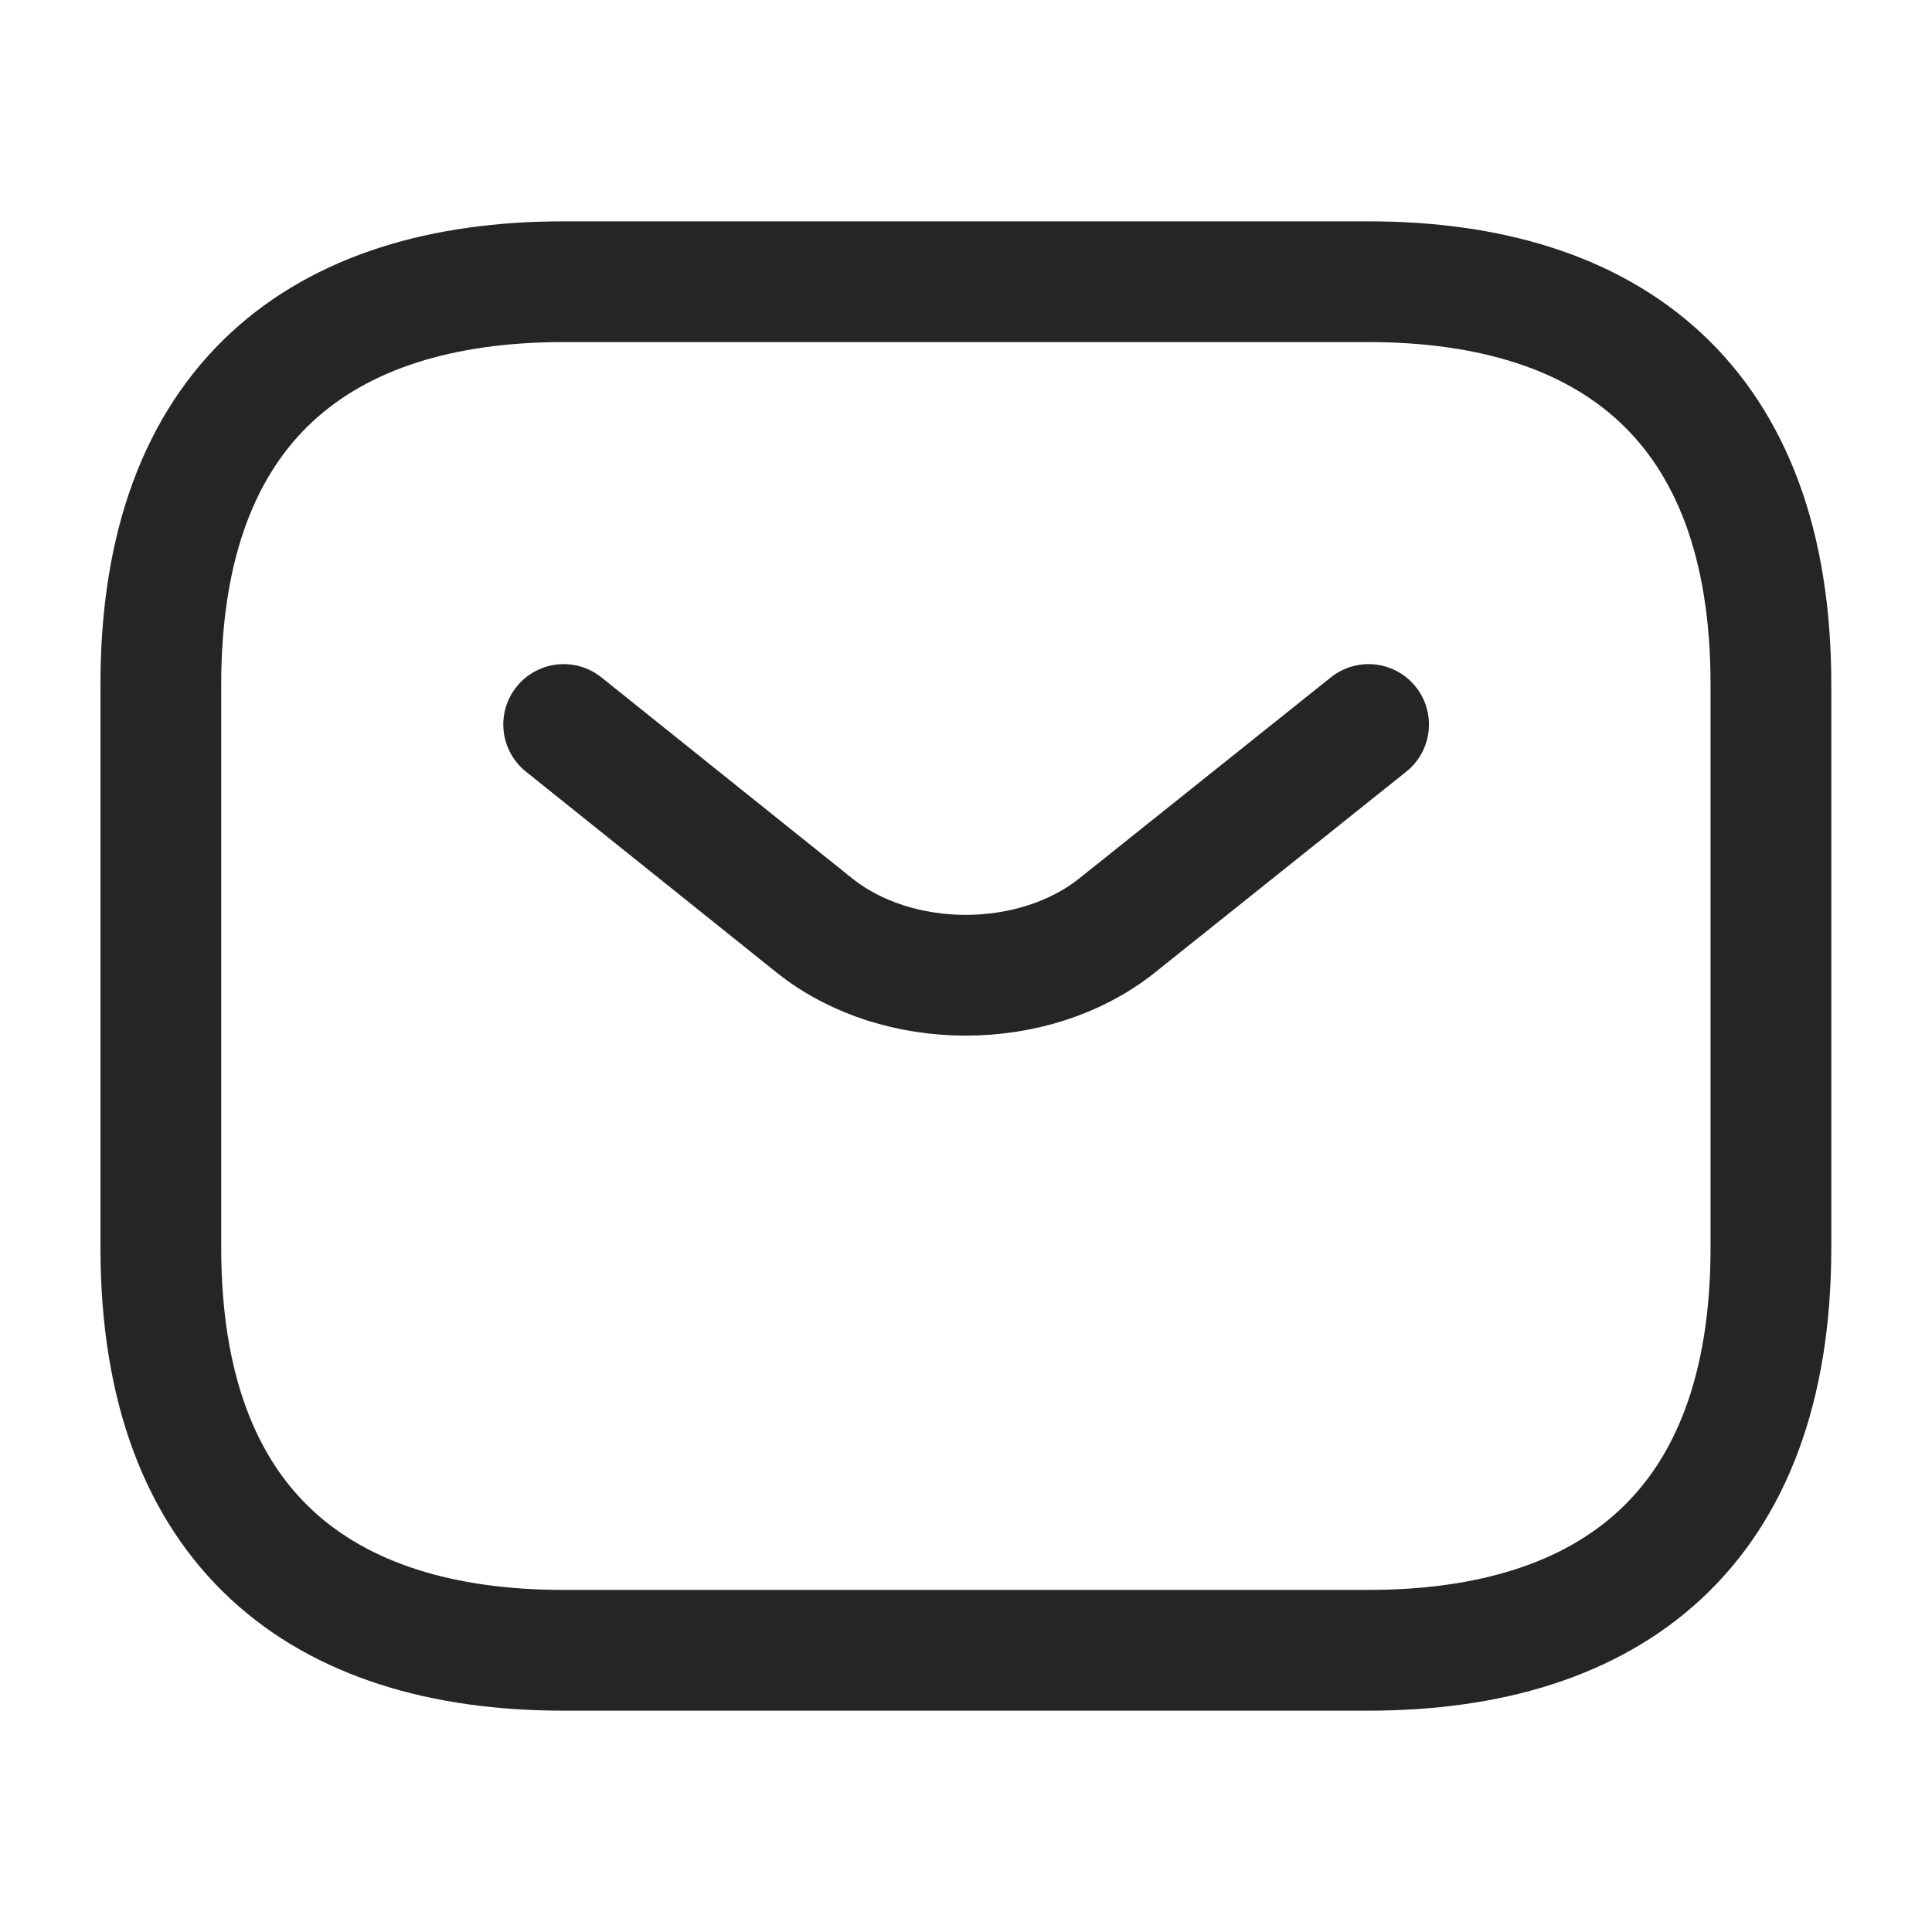 <svg width="16" height="16" viewBox="0 0 16 16" fill="none" xmlns="http://www.w3.org/2000/svg"><path d="M11.332 13.667H4.666c-2 0-3.334-1-3.334-3.334V5.667c0-2.334 1.334-3.334 3.334-3.334h6.666c2 0 3.334 1 3.334 3.334v4.666c0 2.334-1.334 3.334-3.334 3.334z" stroke="#252525" stroke-miterlimit="10" stroke-linecap="round" stroke-linejoin="round"/><path d="M11.334 6L9.248 7.667c-.687.546-1.814.546-2.5 0L4.668 6" stroke="#252525" stroke-miterlimit="10" stroke-linecap="round" stroke-linejoin="round"/></svg>